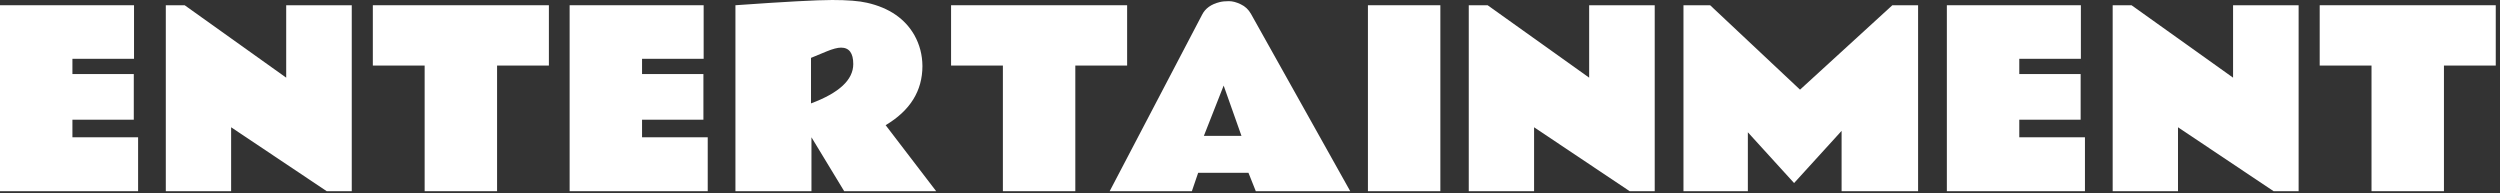 <svg xmlns="http://www.w3.org/2000/svg" width="323" height="25" viewBox="0 0 323 25" fill="none"><rect x="0" y="0" width="323" height="25" fill="#333333" stroke="none"/><path d="M299.705 0.677H322.451V8.47H315.757V24.702H306.4V8.47H299.705V0.677Z" fill="white"></path><path d="M272.957 0.677H275.394L288.512 10.034V0.677H296.982V24.702H293.748L281.397 16.443V24.702H272.957V0.677Z" fill="white"></path><path d="M251.533 0.677H268.849V7.597H260.891V9.568H268.819V15.465H260.891V17.737H269.375V24.702H251.533V0.677Z" fill="white"></path><path d="M217.504 0.677H220.949L232.563 11.584L244.493 0.677H247.817V24.702H237.934V16.909L231.796 23.649L225.823 17.09V24.702H217.504V0.677Z" fill="white"></path><path d="M189.764 0.677H192.201L205.319 10.034V0.677H213.789V24.702H210.554L198.203 16.443V24.702H189.764V0.677Z" fill="white"></path><path d="M186.094 24.702H176.736V0.677H186.094V24.702Z" fill="white"></path><path d="M143.369 24.702L155.314 1.895C155.725 1.083 156.482 0.541 157.586 0.27C157.907 0.19 158.303 0.15 158.774 0.15C159.245 0.15 159.757 0.286 160.309 0.556C160.87 0.817 161.312 1.233 161.632 1.805L174.45 24.702H162.249L161.301 22.325H154.803L153.99 24.702H143.369ZM155.54 17.556H160.399L158.097 11.057L155.54 17.556Z" fill="white"></path><path d="M122.879 0.677H145.625V8.47H138.931V24.702H129.573V8.47H122.879V0.677Z" fill="white"></path><path d="M110.242 8.274C110.242 6.86 109.715 6.153 108.662 6.153C108.211 6.153 107.584 6.318 106.782 6.649L104.781 7.477V13.359C108.422 12.005 110.242 10.31 110.242 8.274ZM119.178 8.53C119.178 11.739 117.593 14.287 114.424 16.172L120.953 24.702H109.069L104.841 17.737V24.702H95.018V0.677C101.376 0.226 105.543 -0 107.519 -0C109.495 -0 110.999 0.12 112.032 0.361C114.881 1.013 116.917 2.407 118.14 4.543C118.822 5.767 119.168 7.096 119.178 8.53Z" fill="white"></path><path d="M73.596 0.677H90.911V7.597H82.953V9.568H90.881V15.465H82.953V17.737H91.438V24.702H73.596V0.677Z" fill="white"></path><path d="M48.17 0.677H70.916V8.47H64.222V24.702H54.864V8.47H48.17V0.677Z" fill="white"></path><path d="M21.422 0.677H23.859L36.977 10.034V0.677H45.447V24.702H42.213L29.861 16.443V24.702H21.422V0.677Z" fill="white"></path><path d="M0 0.677H17.316V7.597H9.357V9.568H17.285V15.465H9.357V17.737H17.842V24.702H0V0.677Z" fill="white"></path></svg>